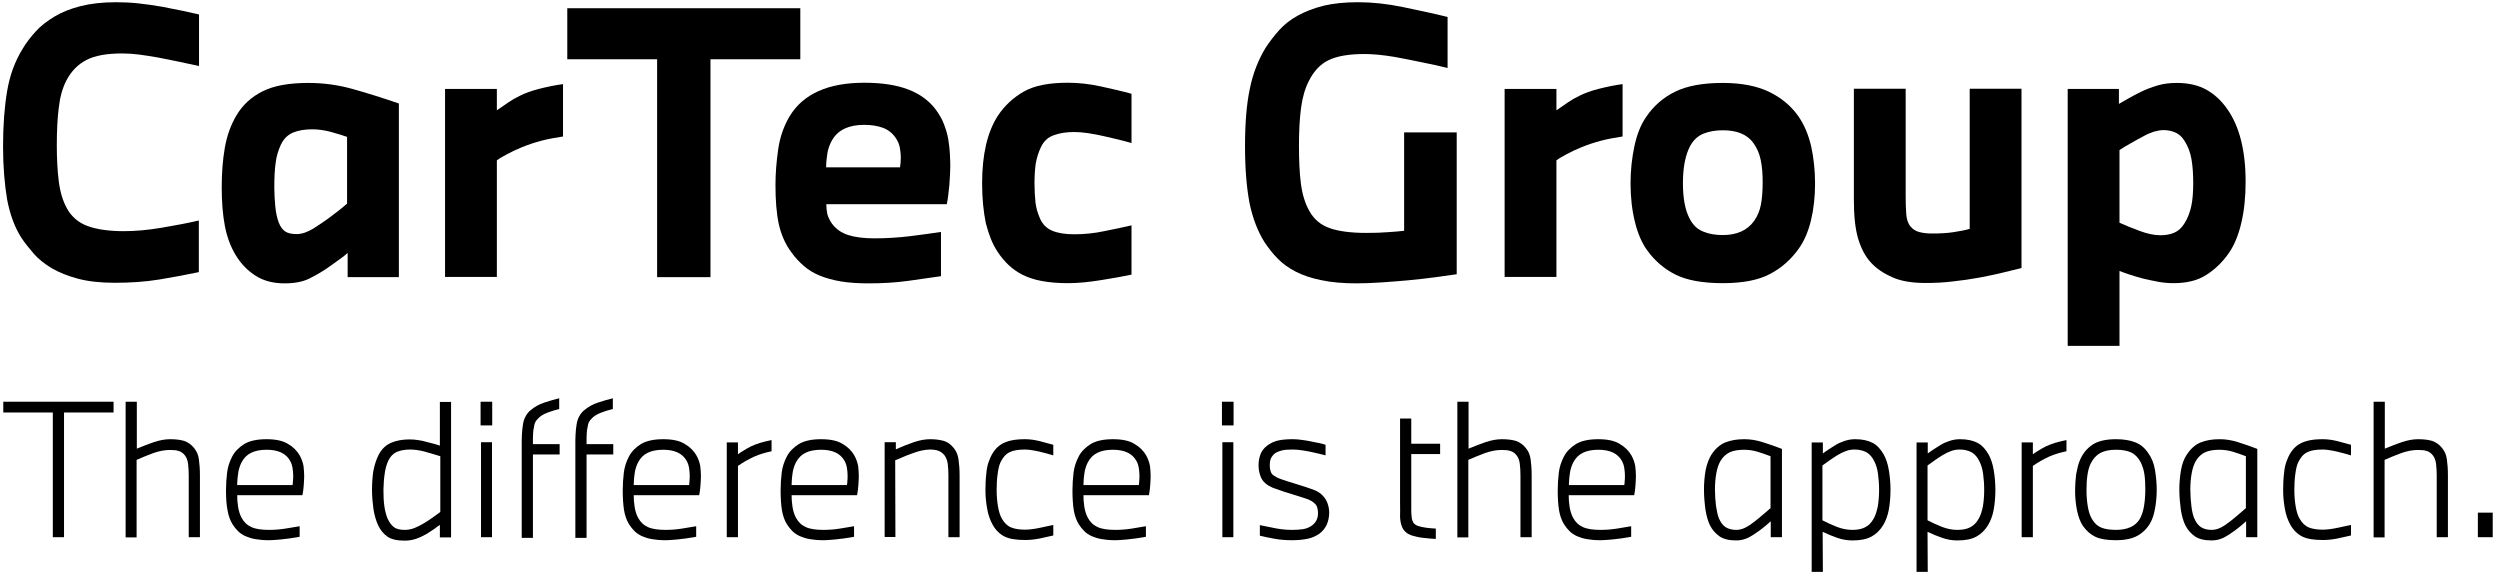 <svg width="2851" height="657" viewBox="0 0 2851 657" xmlns="http://www.w3.org/2000/svg"><g><path d="M3.49,167.153c-0,-23.897 1.549,-44.917 4.646,-63.282c3.098,-18.366 9.072,-34.297 17.701,-48.236c3.983,-6.86 9.072,-13.276 14.826,-19.693c5.752,-6.417 13.054,-11.949 21.462,-17.038c8.408,-5.089 18.587,-9.072 29.871,-11.948c11.506,-2.877 25.003,-4.425 40.271,-4.425c8.629,-0 17.259,0.442 25.667,1.327c8.408,0.885 17.258,2.213 26.552,3.762c9.735,1.991 17.48,3.54 23.454,4.646c5.974,1.328 12.391,2.656 19.029,4.204l-0,58.857c-14.383,-3.319 -29.871,-6.417 -46.687,-9.735c-7.524,-1.328 -14.604,-2.434 -21.242,-3.319c-6.638,-0.886 -13.276,-1.328 -19.693,-1.328c-17.48,-0 -31.198,2.434 -40.934,7.523c-9.736,5.089 -17.259,12.834 -22.791,23.454c-4.425,8.63 -7.301,19.029 -8.629,31.199c-1.549,12.169 -2.212,26.33 -2.212,42.483c-0,14.825 0.663,28.543 2.212,40.934c1.549,12.391 4.647,22.791 9.515,31.42c5.31,9.515 13.276,16.153 23.675,19.914c10.4,3.762 24.118,5.753 41.156,5.753c13.276,0 27.658,-1.327 43.368,-3.983c15.71,-2.655 29.65,-5.31 42.041,-8.186l-0,58.856c-13.719,2.877 -28.765,5.753 -44.918,8.409c-16.152,2.655 -33.19,3.761 -51.112,3.761c-16.153,0 -30.092,-1.549 -41.819,-4.646c-11.506,-3.098 -21.463,-7.081 -29.872,-11.949c-8.186,-4.868 -15.046,-10.4 -20.356,-16.374c-5.31,-6.195 -10.178,-12.169 -14.161,-18.144c-7.523,-11.727 -13.055,-26.33 -16.374,-43.81c-2.876,-17.038 -4.646,-37.394 -4.646,-60.406Z" style="fill-rule:nonzero;"/><path d="M269.673,131.529c7.081,-11.948 17.038,-21.02 29.872,-27.437c12.833,-6.417 30.092,-9.515 51.997,-9.515c17.038,0 33.854,2.213 50.449,6.86c16.595,4.646 34.296,10.178 52.882,16.595l0,198.033l-58.414,0l0,-27.658c-2.434,2.213 -5.31,4.647 -8.85,7.08c-3.541,2.656 -7.523,5.311 -11.728,8.409c-7.744,5.531 -15.488,9.957 -23.011,13.718c-7.523,3.762 -17.038,5.532 -28.322,5.532c-13.055,-0 -23.897,-2.877 -32.969,-8.63c-9.072,-5.752 -16.595,-13.497 -22.569,-23.233c-5.975,-9.735 -10.178,-21.02 -12.612,-33.853c-2.434,-12.834 -3.541,-27.437 -3.541,-43.811c0,-16.374 1.107,-31.199 3.541,-45.139c2.434,-13.939 6.859,-26.109 13.275,-36.951Zm48.237,122.361c1.991,4.867 4.425,8.186 7.523,10.178c3.097,1.991 7.302,2.876 12.833,2.876c5.974,0 12.391,-2.213 19.25,-6.417c6.86,-4.425 12.834,-8.408 17.923,-12.169c7.744,-5.753 14.603,-11.063 20.356,-16.153l0,-76.115c-4.646,-1.549 -10.62,-3.541 -17.922,-5.532c-7.302,-1.991 -14.604,-3.098 -21.905,-3.098c-8.63,0 -15.932,1.328 -21.906,3.762c-5.974,2.655 -10.621,7.08 -13.718,13.718c-2.877,6.196 -5.09,13.055 -5.975,20.578c-1.106,7.523 -1.549,16.816 -1.549,28.322c0,7.081 0.443,14.161 1.107,21.463c0.664,7.081 1.991,13.276 3.983,18.587Z" style="fill-rule:nonzero;"/><path d="M507.535,101.437l59.078,-0l0,24.339c4.425,-2.876 8.629,-5.974 12.833,-8.85c4.205,-2.877 8.851,-5.532 13.94,-7.966c5.311,-2.655 12.391,-5.311 21.021,-7.523c8.629,-2.213 17.922,-4.204 27.658,-5.532l-0,59.742c-8.851,1.328 -17.259,2.876 -24.782,4.868c-7.523,1.991 -14.825,4.425 -21.905,7.302c-6.417,2.655 -12.17,5.31 -17.038,7.965c-4.868,2.656 -8.851,4.868 -11.727,7.081l0,132.981l-59.078,0l-0,-214.407Z" style="fill-rule:nonzero;"/><path d="M646.932,9.39l265.741,-0l0,58.193l-102.446,0l0,248.484l-60.848,-0l-0,-248.484l-102.447,0l0,-58.193l0,-0Z" style="fill-rule:nonzero;"/><path d="M884.352,210.742c-0,-13.054 1.106,-26.552 3.098,-40.491c1.991,-13.94 6.416,-26.552 13.276,-38.058c15.488,-25.224 43.81,-37.837 84.966,-37.837c20.356,0 36.951,2.655 50.228,7.744c13.275,5.09 23.675,12.834 31.198,22.791c3.983,5.532 7.302,11.063 9.515,17.037c2.212,5.975 3.982,11.728 4.867,17.481c0.885,5.753 1.549,11.063 1.771,16.152c0.221,5.089 0.442,9.515 0.442,13.497c0,5.975 -0.442,13.498 -1.106,22.57c-0.885,9.072 -1.77,16.152 -2.877,21.241l-137.406,0c-0,3.762 0.442,7.523 1.106,11.063c0.885,3.541 2.655,7.081 5.311,11.064c4.646,6.195 10.842,10.621 18.586,13.055c7.744,2.434 17.701,3.761 29.65,3.761c13.939,-0 27.658,-0.885 40.491,-2.434c13.055,-1.549 24.782,-3.319 35.624,-4.868l0,50.449c-10.178,1.549 -22.569,3.319 -37.172,5.31c-14.383,1.992 -29.429,2.877 -45.139,2.877c-12.169,-0 -22.79,-0.664 -31.862,-2.213c-9.072,-1.549 -17.038,-3.761 -24.118,-6.638c-7.081,-2.876 -13.055,-6.638 -18.144,-11.063c-5.089,-4.425 -9.957,-9.515 -14.161,-15.489c-7.081,-9.514 -11.727,-20.356 -14.383,-32.305c-2.655,-12.169 -3.761,-27.215 -3.761,-44.696Zm57.75,-19.914l84.303,0c0.443,-3.318 0.885,-6.859 0.885,-11.063c0,-3.54 -0.442,-7.302 -1.106,-11.285c-0.664,-3.982 -2.434,-7.965 -5.089,-11.726c-3.541,-5.09 -8.408,-8.851 -14.383,-11.064c-5.974,-2.213 -13.276,-3.319 -21.241,-3.319c-17.259,-0 -29.207,5.532 -36.067,16.595c-2.655,4.425 -4.646,9.293 -5.753,15.046c-0.885,5.753 -1.549,11.285 -1.549,16.816Z" style="fill-rule:nonzero;"/><path d="M1120,208.972c0,-32.747 5.975,-58.635 18.144,-77.222c7.523,-11.284 17.259,-20.356 29.208,-27.216c11.948,-6.859 28.543,-10.178 50.227,-10.178c12.17,0 24.782,1.328 37.837,4.204c13.054,2.877 24.782,5.532 34.96,8.409l-0,56.201c-4.426,-1.327 -9.294,-2.655 -14.825,-3.983c-5.532,-1.327 -11.285,-2.655 -17.038,-3.982c-5.753,-1.328 -11.505,-2.434 -17.48,-3.32c-5.753,-0.885 -11.063,-1.327 -15.931,-1.327c-8.629,-0 -16.374,1.106 -23.012,3.54c-6.859,2.213 -11.727,6.859 -15.046,13.719c-2.876,6.195 -4.867,12.612 -5.974,19.25c-0.885,6.638 -1.327,13.94 -1.327,22.127c-0,7.965 0.442,15.046 1.106,21.462c0.664,6.417 2.655,12.834 5.31,18.808c2.877,6.417 7.523,11.063 13.94,13.718c6.417,2.656 14.604,3.983 25.003,3.983c11.285,0 22.791,-1.106 34.075,-3.54c11.285,-2.212 21.684,-4.425 31.199,-6.638l-0,56.202c-9.294,1.991 -20.578,3.983 -34.296,6.195c-13.719,2.213 -26.331,3.541 -38.28,3.541c-11.284,-0 -21.241,-0.886 -29.649,-2.434c-8.408,-1.549 -15.71,-3.983 -21.906,-7.081c-6.195,-3.098 -11.506,-6.859 -16.152,-11.284c-4.647,-4.426 -8.851,-9.515 -12.612,-15.268c-5.753,-8.629 -9.957,-19.471 -13.276,-32.526c-2.656,-13.055 -4.205,-28.101 -4.205,-45.36Z" style="fill-rule:nonzero;"/><path d="M1419.82,167.153c-0,-26.552 1.77,-48.679 5.532,-66.159c3.54,-17.48 9.735,-32.968 17.922,-46.466c4.647,-7.08 9.736,-13.718 15.489,-20.135c5.753,-6.417 12.833,-11.948 21.241,-16.595c8.409,-4.647 18.144,-8.408 29.429,-11.285c11.285,-2.655 24.339,-3.982 39.164,-3.982c16.152,-0 33.19,1.77 51.334,5.531c17.923,3.762 34.96,7.302 50.891,11.285l0,58.193c-8.85,-2.213 -18.586,-4.425 -28.986,-6.417c-10.399,-2.213 -20.799,-4.204 -31.42,-6.195c-13.054,-2.213 -24.339,-3.319 -34.517,-3.319c-17.923,-0 -31.42,2.434 -40.934,7.08c-9.515,4.647 -16.817,12.613 -22.348,23.676c-4.426,8.629 -7.302,18.807 -8.851,30.313c-1.549,11.506 -2.434,25.889 -2.434,43.147c0,17.038 0.664,31.642 2.213,43.59c1.549,11.948 4.646,22.348 9.514,30.977c5.311,9.736 13.276,16.374 23.676,19.914c10.399,3.54 24.118,5.311 41.155,5.311c9.515,-0 17.923,-0.222 25.667,-0.886c7.744,-0.442 13.497,-1.106 17.702,-1.549l-0,-112.182l59.963,0l-0,161.746c-7.302,1.107 -15.71,2.213 -25.225,3.541c-9.514,1.327 -19.25,2.212 -29.428,3.318c-10.178,0.886 -20.357,1.771 -30.535,2.434c-10.178,0.664 -19.914,1.107 -28.764,1.107c-15.489,-0 -28.765,-1.107 -40.05,-3.541c-11.284,-2.212 -21.241,-5.531 -29.428,-9.735c-8.187,-4.204 -15.268,-9.293 -20.799,-15.046c-5.753,-5.753 -10.621,-12.17 -15.046,-18.808c-7.745,-12.391 -13.498,-27.437 -17.038,-44.696c-3.319,-17.701 -5.089,-38.943 -5.089,-64.167Z" style="fill-rule:nonzero;"/><path d="M1715.87,101.437l59.078,-0l-0,24.339c4.425,-2.876 8.629,-5.974 12.833,-8.85c4.204,-2.877 8.851,-5.532 13.94,-7.966c5.311,-2.655 12.391,-5.311 21.02,-7.523c8.63,-2.213 17.923,-4.204 27.659,-5.532l-0,59.742c-8.851,1.328 -17.259,2.876 -24.782,4.868c-7.523,1.991 -14.825,4.425 -21.906,7.302c-6.416,2.655 -12.169,5.31 -17.037,7.965c-4.868,2.656 -8.851,4.868 -11.727,7.081l-0,132.981l-59.078,0l-0,-214.407Z" style="fill-rule:nonzero;"/><path d="M1877.17,133.52c8.63,-12.833 19.693,-22.348 33.19,-28.986c13.498,-6.637 31.641,-9.957 54.211,-9.957c21.02,0 38.5,3.32 52.44,9.957c13.94,6.638 25.003,15.71 33.411,27.438c7.081,9.956 11.948,21.684 15.046,34.96c2.877,13.276 4.425,27.437 4.425,42.262c0,15.267 -1.548,29.207 -4.646,42.04c-3.098,12.834 -7.744,23.676 -13.94,32.305c-8.629,12.17 -19.471,21.905 -32.526,28.765c-13.055,7.08 -31.199,10.621 -53.989,10.621c-23.233,-0 -41.156,-3.32 -53.989,-9.736c-12.834,-6.417 -23.676,-15.71 -32.305,-27.658c-5.974,-8.187 -10.621,-18.808 -13.94,-32.084c-3.319,-13.276 -5.089,-28.101 -5.089,-44.253c0,-14.825 1.549,-28.986 4.425,-42.484c2.877,-13.497 7.302,-24.56 13.276,-33.19Zm42.041,75.452c0,17.702 2.655,31.42 8.187,41.377c3.761,6.859 8.851,11.506 15.489,13.94c6.416,2.655 13.718,3.762 21.905,3.762c15.931,-0 27.88,-5.311 35.624,-16.153c3.761,-5.311 6.417,-11.506 7.744,-18.586c1.328,-6.86 1.991,-15.489 1.991,-25.889c0,-9.293 -0.663,-17.48 -2.212,-25.003c-1.549,-7.523 -4.426,-13.94 -8.629,-19.692c-7.081,-9.515 -18.587,-14.161 -34.518,-14.161c-8.408,-0 -15.71,1.327 -21.905,3.761c-6.196,2.434 -11.285,6.859 -15.047,13.497c-5.753,10.4 -8.629,24.782 -8.629,43.147Z" style="fill-rule:nonzero;"/><path d="M2114.15,227.337l0,-126.122l59.078,0l0,123.246c0,7.08 0.221,13.719 0.664,19.693c0.443,5.974 1.991,10.842 5.089,14.382c2.434,2.877 5.753,5.089 10.178,6.195c4.426,1.107 9.072,1.549 14.604,1.549c8.851,0 17.037,-0.442 24.118,-1.549c7.081,-1.106 13.276,-2.212 18.365,-3.761l0,-159.755l59.078,0l0,204.451c-5.752,1.327 -12.612,3.098 -20.799,5.089c-8.186,1.991 -17.258,3.983 -26.994,5.753c-9.736,1.77 -19.914,3.319 -30.314,4.425c-10.62,1.328 -21.02,1.77 -31.641,1.77c-15.488,0 -28.101,-2.212 -37.836,-6.638c-9.957,-4.425 -17.702,-9.735 -23.676,-16.152c-6.859,-7.302 -11.727,-16.595 -15.046,-27.88c-3.319,-11.063 -4.868,-25.888 -4.868,-44.696Z" style="fill-rule:nonzero;"/><path d="M2357.99,101.437l58.415,-0l-0,17.037c2.655,-1.548 6.416,-3.761 10.842,-6.195c4.646,-2.655 9.293,-5.089 14.161,-7.523c5.974,-2.877 12.391,-5.311 19.029,-7.302c6.638,-1.991 13.939,-2.877 21.905,-2.877c13.497,0 24.782,2.656 33.854,7.745c9.072,5.089 17.037,12.391 23.675,21.905c13.94,19.693 21.021,47.351 21.021,82.975c-0,17.038 -1.549,32.748 -4.868,46.909c-3.319,14.161 -8.187,26.109 -15.046,35.624c-6.86,9.514 -15.046,17.48 -24.782,23.675c-9.736,6.417 -22.348,9.515 -37.615,9.515c-5.311,-0 -11.064,-0.443 -17.259,-1.549c-5.974,-1.107 -11.949,-2.434 -17.702,-3.762c-5.752,-1.549 -10.842,-3.098 -15.488,-4.646c-4.647,-1.549 -8.408,-2.877 -11.064,-3.983l0,85.409l-59.078,-0l0,-292.957Zm59.3,152.674c5.974,2.655 13.276,5.753 22.348,9.071c8.85,3.32 16.816,5.09 23.897,5.09c5.974,-0 11.284,-0.885 15.931,-2.877c4.646,-1.991 8.629,-5.531 11.948,-11.063c3.54,-5.753 5.974,-12.17 7.523,-19.25c1.549,-7.081 2.213,-16.153 2.213,-26.552c-0,-10.4 -0.664,-19.25 -1.992,-26.995c-1.327,-7.744 -3.982,-14.603 -7.744,-20.578c-2.877,-4.867 -6.638,-8.186 -10.842,-9.957c-4.204,-1.77 -8.63,-2.655 -13.276,-2.655c-3.319,0 -6.859,0.664 -10.842,1.77c-3.983,1.328 -7.966,2.877 -11.727,5.09c-4.647,2.433 -9.515,5.089 -14.825,8.186c-5.311,2.877 -9.515,5.532 -12.834,7.745l0,82.975l0.222,-0Z" style="fill-rule:nonzero;"/></g><g><path d="M3.501,458.125l126.006,0l0,12.281l-56.494,0l0,142.218l-12.772,0l-0,-142.218l-56.494,0l-0,-12.281l-0.246,0Z" style="fill-rule:nonzero;"/><path d="M143.262,612.869l0,-154.745l12.773,0l-0,53.547c7.123,-2.948 14.001,-5.65 19.896,-7.615c6.14,-1.965 12.035,-3.193 18.176,-3.193c6.386,0 11.79,0.737 15.966,1.965c4.175,1.474 7.86,3.93 11.053,7.86c2.947,3.439 4.912,7.615 5.649,12.773c0.737,5.158 1.228,11.299 1.228,18.668l0,70.494l-12.772,0l-0,-70.249c-0,-4.667 -0.246,-9.334 -0.737,-13.264c-0.491,-4.175 -1.719,-7.369 -3.685,-9.825c-1.965,-2.456 -4.175,-4.175 -6.877,-4.912c-2.702,-0.983 -6.141,-1.228 -10.071,-1.228c-6.14,-0 -12.527,1.228 -19.404,3.684c-6.632,2.456 -13.018,5.158 -18.668,7.614l0,88.426l-12.527,-0Z" style="fill-rule:nonzero;"/><path d="M257.724,559.077c0,-6.877 0.491,-13.509 1.228,-19.896c0.737,-6.386 2.702,-12.527 5.895,-18.667c2.948,-5.649 7.615,-10.316 13.51,-14.001c5.895,-3.684 14.492,-5.649 25.545,-5.649c10.562,-0 18.668,1.719 24.563,5.404c5.894,3.438 10.316,7.86 13.263,13.018c2.211,3.93 3.685,8.105 4.422,12.281c0.491,4.176 0.737,8.106 0.737,11.79c-0,2.702 -0.246,5.895 -0.492,9.825c-0.245,3.93 -0.737,7.86 -1.474,11.545l-74.424,-0c-0,3.93 0.245,8.351 0.982,13.018c0.737,4.667 1.965,8.842 3.93,12.527c2.702,5.158 6.386,8.597 11.299,10.807c4.667,2.211 11.544,3.194 20.142,3.194c6.14,-0 12.526,-0.492 18.667,-1.474c6.386,-0.983 11.79,-1.965 16.211,-2.702l0,12.036c-1.965,0.491 -4.421,0.736 -7.369,1.228c-2.947,0.491 -5.894,0.982 -9.088,1.228c-3.193,0.491 -6.386,0.737 -9.579,0.982c-3.193,0.246 -6.141,0.491 -8.842,0.491c-6.141,0 -11.299,-0.491 -15.475,-1.228c-4.421,-0.736 -8.106,-1.965 -11.544,-3.438c-3.194,-1.474 -6.141,-3.439 -8.352,-5.65c-2.21,-2.21 -4.421,-4.912 -6.14,-7.614c-2.948,-4.667 -4.913,-10.316 -5.895,-16.457c-1.229,-6.141 -1.72,-13.755 -1.72,-22.598Zm12.773,-5.895l63.126,0c0.245,-1.473 0.491,-3.193 0.491,-4.912c0.245,-1.72 0.245,-3.685 0.245,-5.65c0,-2.947 -0.245,-5.895 -0.736,-8.842c-0.491,-3.193 -1.474,-5.895 -2.702,-8.106c-4.667,-8.597 -13.755,-12.773 -26.773,-12.773c-7.369,0 -13.264,1.229 -17.685,3.439c-4.668,2.211 -8.352,5.895 -11.054,11.053c-0.982,1.72 -1.719,3.93 -2.456,6.141c-0.737,2.211 -1.228,4.667 -1.474,7.123c-0.246,2.457 -0.737,4.667 -0.737,6.878c-0.245,2.21 -0.245,4.176 -0.245,5.649Z" style="fill-rule:nonzero;"/><path d="M432.12,518.058c3.438,-6.387 8.351,-10.808 14.246,-13.264c5.895,-2.456 12.773,-3.685 20.633,-3.685c3.193,0 6.386,0.246 9.579,0.737c3.193,0.492 6.386,0.983 9.334,1.965c3.193,0.737 5.895,1.474 8.597,2.211c2.702,0.737 5.158,1.474 7.123,2.21l-0,-49.862l12.772,0l0,154.499l-12.772,0l-0,-14.246c-1.474,0.982 -3.685,2.456 -6.141,4.421c-2.702,1.72 -5.404,3.685 -8.597,5.65c-3.93,2.21 -7.86,4.175 -12.035,5.649c-4.176,1.474 -8.597,2.211 -13.264,2.211c-8.843,-0 -15.475,-1.474 -19.896,-4.667c-4.421,-3.193 -7.86,-7.369 -10.316,-12.527c-2.456,-5.158 -4.176,-11.053 -5.404,-18.177c-0.983,-7.123 -1.72,-14.491 -1.72,-22.351c0,-7.615 0.492,-14.738 1.474,-21.616c1.474,-7.368 3.439,-13.509 6.387,-19.158Zm5.158,40.282c-0,6.878 0.245,13.018 0.982,18.422c0.737,5.404 1.965,10.317 3.685,14.492c1.965,4.422 4.421,7.615 7.123,9.825c2.947,2.211 7.123,3.194 12.527,3.194c3.93,-0 7.614,-0.737 11.299,-2.211c3.438,-1.474 6.631,-2.948 9.825,-4.913c3.93,-2.21 7.368,-4.667 10.562,-6.877c3.193,-2.211 6.14,-4.421 8.842,-6.387l0,-63.617c-6.632,-1.965 -12.772,-3.93 -18.422,-5.403c-5.649,-1.474 -11.053,-2.211 -16.457,-2.211c-5.649,-0 -10.562,0.982 -14.737,2.702c-4.176,1.965 -7.369,5.158 -9.58,9.825c-1.965,4.175 -3.438,9.088 -4.175,14.737c-0.983,6.141 -1.229,12.036 -1.474,18.422Z" style="fill-rule:nonzero;"/><path d="M548.055,485.142l0,-27.019l13.264,0l-0,27.019l-13.264,0Zm0.491,127.48l0,-108.321l12.527,-0l0,108.321l-12.527,0Z" style="fill-rule:nonzero;"/><path d="M594.968,613.359l-0,-107.093c-0,-3.193 -0,-6.878 0.246,-10.808c0.245,-3.93 0.491,-7.86 1.228,-11.79c0.491,-3.193 1.474,-6.14 2.947,-8.842c1.474,-2.702 3.439,-5.404 6.141,-7.369c4.421,-3.685 9.334,-6.386 15.229,-8.351c5.649,-1.965 11.299,-3.439 16.948,-4.913l0,12.281c-4.421,0.983 -9.088,2.457 -13.509,4.176c-4.422,1.719 -8.352,3.93 -11.054,7.123c-1.965,1.965 -3.193,4.176 -3.684,6.387c-0.491,2.21 -0.737,4.421 -1.228,6.631c-0.246,3.194 -0.491,5.896 -0.491,8.597l-0,7.124l30.457,-0l0,11.79l-30.457,-0l-0,95.057l-12.773,0Z" style="fill-rule:nonzero;"/><path d="M656.131,613.359l0,-107.093c0,-3.193 0,-6.878 0.246,-10.808c0.245,-3.93 0.491,-7.86 1.228,-11.79c0.491,-3.193 1.474,-6.14 2.947,-8.842c1.474,-2.702 3.439,-5.404 6.141,-7.369c4.421,-3.685 9.334,-6.386 15.229,-8.351c5.649,-1.965 11.299,-3.439 16.948,-4.913l0,12.281c-4.421,0.983 -9.088,2.457 -13.509,4.176c-4.422,1.719 -8.352,3.93 -11.053,7.123c-1.966,1.965 -3.194,4.176 -3.685,6.387c-0.491,2.21 -0.737,4.421 -1.228,6.631c-0.246,3.194 -0.491,5.896 -0.491,8.597l-0,7.124l30.457,-0l0,11.79l-30.457,-0l-0,95.057l-12.773,0Z" style="fill-rule:nonzero;"/><path d="M710.168,559.077c-0,-6.877 0.491,-13.509 1.228,-19.896c0.737,-6.386 2.702,-12.527 5.895,-18.667c2.948,-5.649 7.614,-10.316 13.509,-14.001c5.896,-3.684 14.492,-5.649 25.546,-5.649c10.561,-0 18.667,1.719 24.562,5.404c5.895,3.438 10.317,7.86 13.264,13.018c2.211,3.93 3.684,8.105 4.421,12.281c0.492,4.176 0.737,8.106 0.737,11.79c0,2.702 -0.245,5.895 -0.491,9.825c-0.246,3.93 -0.737,7.86 -1.474,11.545l-74.67,-0c-0,3.93 0.245,8.351 0.982,13.018c0.737,4.667 1.965,8.842 3.93,12.527c2.702,5.158 6.387,8.597 11.299,10.807c4.667,2.211 11.545,3.194 20.141,3.194c6.141,-0 12.527,-0.492 18.668,-1.474c6.386,-0.983 11.79,-1.965 16.211,-2.702l0,12.036c-1.964,0.491 -4.421,0.736 -7.368,1.228c-2.948,0.491 -5.895,0.982 -9.089,1.228c-3.193,0.491 -6.386,0.737 -9.579,0.982c-3.193,0.246 -6.141,0.491 -8.843,0.491c-6.14,0 -11.298,-0.491 -15.474,-1.228c-4.421,-0.736 -8.106,-1.965 -11.544,-3.438c-3.193,-1.474 -6.141,-3.439 -8.352,-5.65c-2.21,-2.21 -4.421,-4.912 -6.14,-7.614c-2.948,-4.667 -4.913,-10.316 -5.896,-16.457c-0.982,-6.141 -1.473,-13.755 -1.473,-22.598Zm12.527,-5.895l63.126,0c0.245,-1.473 0.491,-3.193 0.491,-4.912c0.246,-1.72 0.246,-3.685 0.246,-5.65c-0,-2.947 -0.246,-5.895 -0.737,-8.842c-0.492,-3.193 -1.474,-5.895 -2.702,-8.106c-4.667,-8.597 -13.755,-12.773 -26.773,-12.773c-7.369,0 -13.264,1.229 -17.686,3.439c-4.666,2.211 -8.351,5.895 -11.053,11.053c-0.982,1.72 -1.719,3.93 -2.456,6.141c-0.737,2.211 -1.228,4.667 -1.474,7.123c-0.245,2.457 -0.737,4.667 -0.737,6.878c0,2.21 -0.245,4.176 -0.245,5.649Z" style="fill-rule:nonzero;"/><path d="M828.805,504.548l12.772,-0l0,13.509c2.457,-1.719 4.913,-3.439 7.123,-4.667c2.211,-1.474 4.668,-2.702 7.369,-4.176c3.193,-1.473 6.632,-2.947 10.808,-4.175c4.176,-1.228 8.351,-2.211 13.018,-3.193l0,12.772c-7.123,1.474 -13.755,3.439 -19.896,6.141c-3.193,1.474 -6.386,3.193 -9.579,4.912c-3.193,1.965 -6.141,3.685 -8.843,5.65l0,81.302l-12.772,0l-0,-108.075Z" style="fill-rule:nonzero;"/><path d="M890.213,559.077c0,-6.877 0.491,-13.509 1.228,-19.896c0.737,-6.386 2.702,-12.527 5.895,-18.667c2.948,-5.649 7.615,-10.316 13.51,-14.001c5.895,-3.684 14.492,-5.649 25.545,-5.649c10.562,-0 18.667,1.719 24.562,5.404c5.895,3.438 10.317,7.86 13.264,13.018c2.211,3.93 3.685,8.105 4.422,12.281c0.491,4.176 0.736,8.106 0.736,11.79c0,2.702 -0.245,5.895 -0.491,9.825c-0.245,3.93 -0.737,7.86 -1.474,11.545l-74.67,-0c-0,3.93 0.245,8.351 0.982,13.018c0.737,4.667 1.965,8.842 3.931,12.527c2.701,5.158 6.386,8.597 11.298,10.807c4.667,2.211 11.545,3.194 20.142,3.194c6.14,-0 12.527,-0.492 18.667,-1.474c6.386,-0.983 11.79,-1.965 16.211,-2.702l0,12.036c-1.964,0.491 -4.421,0.736 -7.368,1.228c-2.948,0.491 -5.895,0.982 -9.088,1.228c-3.194,0.491 -6.387,0.737 -9.58,0.982c-3.193,0.246 -6.14,0.491 -8.842,0.491c-6.141,0 -11.299,-0.491 -15.475,-1.228c-4.421,-0.736 -8.105,-1.965 -11.544,-3.438c-3.193,-1.474 -6.141,-3.439 -8.352,-5.65c-2.21,-2.21 -4.421,-4.912 -6.14,-7.614c-2.948,-4.667 -4.913,-10.316 -5.895,-16.457c-0.983,-6.141 -1.474,-13.755 -1.474,-22.598Zm12.527,-5.895l63.126,0c0.245,-1.473 0.491,-3.193 0.491,-4.912c0.246,-1.72 0.246,-3.685 0.246,-5.65c-0,-2.947 -0.246,-5.895 -0.737,-8.842c-0.491,-3.193 -1.474,-5.895 -2.702,-8.106c-4.667,-8.597 -13.755,-12.773 -26.773,-12.773c-7.369,0 -13.264,1.229 -17.685,3.439c-4.667,2.211 -8.352,5.895 -11.053,11.053c-0.983,1.72 -1.72,3.93 -2.457,6.141c-0.737,2.211 -1.228,4.667 -1.474,7.123c-0.245,2.457 -0.737,4.667 -0.737,6.878c0,2.21 -0.245,4.176 -0.245,5.649Z" style="fill-rule:nonzero;"/><path d="M1008.85,612.624l-0,-108.321l12.773,-0l-0,8.105c7.123,-3.193 14,-5.895 20.387,-8.105c6.386,-2.211 12.772,-3.439 18.913,-3.439c5.895,-0 11.053,0.737 15.474,1.965c4.176,1.228 7.86,3.93 11.053,7.86c2.948,3.439 4.913,7.86 5.65,13.264c0.737,5.158 1.228,11.298 1.228,18.176l-0,70.495l-12.773,-0l0,-70.495c0,-4.667 -0.245,-9.088 -0.737,-13.018c-0.491,-3.93 -1.719,-7.123 -3.684,-9.825c-1.965,-2.457 -4.176,-4.176 -6.877,-5.158c-2.702,-0.983 -5.896,-1.474 -9.825,-1.474c-2.948,-0 -6.141,0.491 -9.826,1.228c-3.438,0.737 -6.877,1.965 -10.316,3.193c-3.439,1.228 -6.877,2.456 -10.071,3.93c-3.193,1.474 -6.386,2.702 -9.333,3.93l0.245,87.443l-12.281,0l-0,0.246Z" style="fill-rule:nonzero;"/><path d="M1123.8,559.322c0,-6.632 0.246,-13.018 0.983,-19.159c0.491,-6.386 1.719,-11.544 3.684,-15.965c1.474,-3.93 3.193,-7.124 5.404,-10.071c2.21,-2.947 4.667,-5.404 7.86,-7.369c3.193,-1.965 6.877,-3.438 11.298,-4.421c4.422,-0.983 9.826,-1.474 15.966,-1.474c5.158,0 10.808,0.737 16.703,2.211c5.895,1.474 11.053,2.947 15.474,4.176l0,12.035c-1.965,-0.491 -4.175,-1.228 -6.877,-1.965c-2.702,-0.737 -5.65,-1.473 -8.597,-2.21c-2.948,-0.737 -5.895,-1.229 -8.843,-1.72c-2.947,-0.491 -5.404,-0.737 -7.86,-0.737c-7.86,0 -13.755,0.983 -17.93,3.194c-4.176,1.964 -7.615,6.14 -10.317,11.789c-1.474,3.439 -2.456,8.106 -3.193,14.001c-0.737,5.65 -0.982,11.545 -0.982,17.194c-0,6.386 0.491,12.527 1.473,18.422c0.983,5.895 2.457,10.808 4.667,14.492c2.702,4.667 6.141,8.106 10.562,9.825c4.176,1.719 9.58,2.456 15.72,2.456c4.667,0 10.316,-0.737 16.212,-1.965c6.14,-1.228 11.299,-2.456 15.965,-3.439l0,12.036c-4.421,0.983 -9.579,2.211 -15.474,3.439c-6.141,1.228 -11.545,1.719 -16.703,1.719c-10.07,0 -17.93,-1.228 -23.334,-3.93c-5.404,-2.702 -10.071,-7.123 -13.51,-13.264c-2.947,-5.158 -5.158,-11.298 -6.386,-18.422c-1.228,-6.877 -1.965,-13.755 -1.965,-20.878Z" style="fill-rule:nonzero;"/><path d="M1223.04,559.077c-0,-6.877 0.491,-13.509 1.228,-19.896c0.737,-6.386 2.702,-12.527 5.895,-18.667c2.947,-5.649 7.614,-10.316 13.509,-14.001c5.896,-3.684 14.492,-5.649 25.545,-5.649c10.562,-0 18.668,1.719 24.563,5.404c5.895,3.438 10.317,7.86 13.264,13.018c2.211,3.93 3.684,8.105 4.421,12.281c0.492,4.176 0.737,8.106 0.737,11.79c0,2.702 -0.245,5.895 -0.491,9.825c-0.246,3.93 -0.737,7.86 -1.474,11.545l-74.67,-0c-0,3.93 0.245,8.351 0.982,13.018c0.737,4.667 1.965,8.842 3.93,12.527c2.702,5.158 6.387,8.597 11.299,10.807c4.667,2.211 11.545,3.194 20.141,3.194c6.141,-0 12.527,-0.492 18.668,-1.474c6.386,-0.983 11.79,-1.965 16.211,-2.702l0,12.036c-1.964,0.491 -4.421,0.736 -7.368,1.228c-2.948,0.491 -5.895,0.982 -9.089,1.228c-3.193,0.491 -6.386,0.737 -9.579,0.982c-3.193,0.246 -6.141,0.491 -8.843,0.491c-6.14,0 -11.298,-0.491 -15.474,-1.228c-4.421,-0.736 -8.106,-1.965 -11.544,-3.438c-3.193,-1.474 -6.141,-3.439 -8.352,-5.65c-2.21,-2.21 -4.421,-4.912 -6.14,-7.614c-2.948,-4.667 -4.913,-10.316 -5.896,-16.457c-0.982,-6.141 -1.473,-13.755 -1.473,-22.598Zm12.527,-5.895l63.126,0c0.245,-1.473 0.491,-3.193 0.491,-4.912c0.246,-1.72 0.246,-3.685 0.246,-5.65c-0,-2.947 -0.246,-5.895 -0.737,-8.842c-0.492,-3.193 -1.474,-5.895 -2.702,-8.106c-4.667,-8.597 -13.755,-12.773 -26.774,-12.773c-7.368,0 -13.263,1.229 -17.685,3.439c-4.666,2.211 -8.351,5.895 -11.053,11.053c-0.982,1.72 -1.719,3.93 -2.456,6.141c-0.737,2.211 -1.228,4.667 -1.474,7.123c-0.245,2.457 -0.737,4.667 -0.737,6.878c0,2.21 -0.245,4.176 -0.245,5.649Z" style="fill-rule:nonzero;"/><path d="M1393.5,485.142l-0,-27.019l13.264,0l-0,27.019l-13.264,0Zm0.491,127.48l0,-108.321l12.527,-0l-0,108.321l-12.527,0Z" style="fill-rule:nonzero;"/><path d="M1435.26,530.584c-0,-4.421 0.737,-8.597 2.211,-12.527c1.473,-3.93 4.175,-7.368 7.86,-10.07c3.684,-2.702 7.86,-4.667 12.281,-5.65c4.421,-0.982 10.07,-1.474 16.703,-1.474c2.947,0 6.386,0.246 9.825,0.737c3.438,0.492 7.123,0.983 10.561,1.72c3.439,0.737 6.632,1.474 9.825,1.965c2.948,0.737 5.404,1.228 7.124,1.965l-0,12.035c-1.965,-0.491 -4.667,-1.228 -7.86,-1.965c-3.193,-0.736 -6.387,-1.473 -9.826,-2.21c-3.438,-0.737 -6.877,-1.228 -10.316,-1.72c-3.438,-0.491 -6.386,-0.736 -9.333,-0.736c-5.159,-0 -9.334,0.245 -12.282,0.982c-2.947,0.737 -5.649,1.72 -7.86,3.193c-2.211,1.72 -3.93,3.93 -4.913,6.141c-0.982,2.211 -1.227,4.912 -1.227,7.614c-0,2.457 0.245,4.667 0.982,6.878c0.737,2.21 1.719,3.684 3.684,4.912c1.474,0.983 3.439,2.211 5.895,3.193c2.457,0.983 5.65,1.965 9.334,3.194l20.387,6.386c5.158,1.719 9.334,3.193 12.282,4.421c2.947,1.474 5.649,3.193 7.86,5.65c2.21,2.21 4.175,5.158 5.403,8.596c1.228,3.439 1.965,7.124 1.965,10.808c0,4.667 -0.982,9.334 -2.702,13.509c-1.964,4.176 -4.666,7.615 -8.597,10.562c-3.929,2.702 -8.351,4.667 -13.018,5.65c-4.667,0.982 -10.807,1.719 -17.93,1.719c-7.123,0 -13.756,-0.491 -20.387,-1.719c-6.387,-1.228 -11.791,-2.211 -16.457,-3.439l-0,-12.036c5.649,1.228 11.79,2.457 18.422,3.685c6.632,1.228 12.526,1.719 18.176,1.719c4.421,0 8.351,-0.245 12.036,-0.737c3.684,-0.491 6.877,-1.719 9.579,-3.439c5.404,-3.438 8.106,-8.351 8.106,-14.737c-0,-2.211 -0.246,-4.176 -0.737,-6.141c-0.491,-1.965 -1.474,-3.684 -3.193,-5.158c-1.72,-1.719 -4.176,-3.193 -6.878,-4.421c-2.947,-0.983 -6.141,-2.211 -9.579,-3.193l-18.913,-5.895c-5.159,-1.72 -9.334,-3.193 -12.527,-4.422c-3.193,-1.473 -5.895,-2.947 -8.106,-4.912c-2.702,-2.211 -4.667,-5.158 -5.895,-8.843c-1.228,-3.438 -1.965,-7.369 -1.965,-11.79Z" style="fill-rule:nonzero;"/><path d="M1596.63,571.604l0,-94.32l12.773,-0l0,28.738l32.914,0l-0,11.79l-32.914,-0l0,64.6c0,2.702 0.246,5.158 0.491,7.614c0.246,2.456 0.983,4.421 1.965,6.141c0.983,1.473 2.948,2.702 5.404,3.684c2.456,0.737 5.404,1.474 9.088,1.965c3.439,0.491 7.123,0.737 11.054,0.983l-0,11.79c-4.913,-0.246 -9.826,-0.737 -14.493,-1.228c-4.666,-0.492 -8.596,-1.474 -12.035,-2.457c-6.387,-1.965 -10.562,-5.649 -12.282,-10.807c-1.228,-3.193 -1.719,-6.632 -1.965,-10.562c0.246,-4.421 0,-10.071 0,-17.931Z" style="fill-rule:nonzero;"/><path d="M1661.97,612.869l-0,-154.745l12.772,0l0,53.547c7.124,-2.948 14.001,-5.65 19.896,-7.615c6.141,-1.965 12.036,-3.193 18.176,-3.193c6.387,0 11.79,0.737 15.966,1.965c4.176,1.474 7.86,3.93 11.053,7.86c2.948,3.439 4.913,7.615 5.65,12.773c0.736,5.158 1.228,11.299 1.228,18.668l-0,70.494l-12.773,0l0,-70.249c0,-4.667 -0.245,-9.334 -0.737,-13.264c-0.491,-4.175 -1.719,-7.369 -3.684,-9.825c-1.965,-2.456 -4.176,-4.175 -6.878,-4.912c-2.702,-0.983 -6.14,-1.228 -10.07,-1.228c-6.141,-0 -12.527,1.228 -19.405,3.684c-6.632,2.456 -13.018,5.158 -18.667,7.614l-0,88.426l-12.527,-0Z" style="fill-rule:nonzero;"/><path d="M1776.43,559.077c-0,-6.877 0.491,-13.509 1.228,-19.896c0.737,-6.386 2.702,-12.527 5.895,-18.667c2.948,-5.649 7.614,-10.316 13.51,-14.001c5.894,-3.684 14.491,-5.649 25.545,-5.649c10.562,-0 18.667,1.719 24.562,5.404c5.895,3.438 10.317,7.86 13.264,13.018c2.211,3.93 3.684,8.105 4.421,12.281c0.492,4.176 0.737,8.106 0.737,11.79c0,2.702 -0.245,5.895 -0.491,9.825c-0.246,3.93 -0.737,7.86 -1.474,11.545l-74.67,-0c-0,3.93 0.246,8.351 0.982,13.018c0.737,4.667 1.965,8.842 3.93,12.527c2.702,5.158 6.386,8.597 11.299,10.807c4.667,2.211 11.545,3.194 20.142,3.194c6.14,-0 12.526,-0.492 18.667,-1.474c6.386,-0.983 11.79,-1.965 16.211,-2.702l0,12.036c-1.965,0.491 -4.421,0.736 -7.368,1.228c-2.948,0.491 -5.895,0.982 -9.088,1.228c-3.194,0.491 -6.387,0.737 -9.58,0.982c-3.193,0.246 -6.141,0.491 -8.842,0.491c-6.141,0 -11.299,-0.491 -15.475,-1.228c-4.421,-0.736 -8.106,-1.965 -11.544,-3.438c-3.194,-1.474 -6.141,-3.439 -8.352,-5.65c-2.21,-2.21 -4.421,-4.912 -6.14,-7.614c-2.948,-4.667 -4.913,-10.316 -5.895,-16.457c-0.983,-6.141 -1.474,-13.755 -1.474,-22.598Zm12.773,-5.895l63.125,0c0.246,-1.473 0.492,-3.193 0.492,-4.912c0.245,-1.72 0.245,-3.685 0.245,-5.65c0,-2.947 -0.245,-5.895 -0.737,-8.842c-0.491,-3.193 -1.473,-5.895 -2.702,-8.106c-4.667,-8.597 -13.755,-12.773 -26.773,-12.773c-7.369,0 -13.264,1.229 -17.685,3.439c-4.667,2.211 -8.351,5.895 -11.053,11.053c-0.983,1.72 -1.72,3.93 -2.456,6.141c-0.737,2.211 -1.228,4.667 -1.474,7.123c-0.246,2.457 -0.737,4.667 -0.737,6.878c-0.245,2.21 -0.245,4.176 -0.245,5.649Z" style="fill-rule:nonzero;"/><path d="M1951.81,518.303c4.422,-6.632 9.58,-11.299 15.72,-13.755c6.141,-2.457 13.264,-3.685 21.615,-3.685c6.632,0 13.264,0.983 20.387,3.193c6.878,2.211 14.493,4.667 22.598,7.86l0,100.707l-12.772,0l-0,-18.176c-1.966,1.719 -3.931,3.439 -5.895,5.158c-1.965,1.719 -4.422,3.439 -6.878,5.404c-4.667,3.438 -9.334,6.386 -13.264,8.351c-4.176,1.965 -8.597,2.947 -13.264,2.947c-8.105,0 -14.492,-1.473 -19.158,-4.666c-4.422,-3.194 -8.106,-7.123 -10.808,-12.527c-2.211,-4.421 -3.93,-10.317 -5.158,-17.685c-0.983,-7.369 -1.72,-15.229 -1.72,-23.335c0,-7.86 0.737,-15.229 1.965,-22.352c1.474,-6.877 3.685,-12.772 6.632,-17.439Zm8.597,73.196c1.965,4.422 4.421,7.615 7.369,9.58c2.947,1.965 7.123,3.193 12.036,3.193c3.438,-0 6.877,-0.737 10.316,-2.456c3.439,-1.72 6.878,-3.93 10.562,-6.878c3.193,-2.456 6.386,-5.158 9.579,-7.86c3.194,-2.702 6.141,-5.158 8.843,-7.614l-0,-59.196c-5.158,-1.965 -10.071,-3.685 -14.983,-5.158c-4.913,-1.474 -10.071,-2.211 -15.229,-2.211c-6.632,-0 -12.281,0.982 -16.457,2.948c-4.176,1.964 -7.615,5.158 -10.562,10.07c-2.211,3.93 -3.684,8.597 -4.667,14.246c-0.982,5.65 -1.474,11.791 -1.474,17.931c0,6.632 0.492,13.018 1.228,19.159c0.983,6.141 1.966,11.053 3.439,14.246Z" style="fill-rule:nonzero;"/><path d="M2066.03,652.17l0,-147.621l12.773,0l-0,12.527c2.21,-1.719 4.667,-3.193 7.123,-4.913c2.456,-1.473 4.913,-3.193 7.369,-4.666c3.193,-1.965 6.632,-3.439 10.316,-4.667c3.684,-1.229 7.615,-1.965 12.036,-1.965c8.105,-0 14.737,1.473 19.896,4.175c5.158,2.702 9.333,7.369 12.772,13.51c2.456,4.421 4.421,10.07 5.65,17.193c1.228,7.124 1.965,14.738 1.965,22.844c-0,8.597 -0.737,15.965 -1.965,22.843c-1.229,6.632 -3.439,12.527 -6.387,17.439c-3.439,5.65 -7.86,10.071 -13.264,13.019c-5.403,2.947 -12.526,4.421 -21.615,4.421c-6.14,-0 -11.79,-0.982 -17.439,-2.948c-5.65,-1.965 -11.053,-4.175 -16.703,-6.877l0.246,45.686l-12.773,0Zm12.527,-58.704c5.158,2.702 10.562,5.158 16.212,7.368c5.649,2.211 11.544,3.439 17.685,3.439c5.895,0 10.807,-0.982 14.492,-2.947c3.93,-1.965 7.123,-5.158 9.579,-9.58c2.211,-3.684 3.685,-8.351 4.912,-14.246c0.983,-5.895 1.474,-12.036 1.474,-18.913c0,-6.632 -0.491,-12.527 -1.228,-18.177c-0.737,-5.649 -2.21,-10.316 -4.175,-14.246c-2.211,-4.667 -5.159,-8.106 -8.843,-10.316c-3.684,-1.965 -8.106,-3.193 -13.51,-3.193c-3.438,-0 -6.877,0.491 -10.07,1.719c-3.193,1.228 -6.386,2.702 -9.579,4.667c-2.948,1.719 -5.65,3.684 -8.597,5.649c-2.948,1.965 -5.65,4.176 -8.597,6.141l-0,62.635l0.245,-0Z" style="fill-rule:nonzero;"/><path d="M2185.64,652.17l0,-147.621l12.773,0l-0,12.527c2.21,-1.719 4.667,-3.193 7.123,-4.913c2.456,-1.473 4.912,-3.193 7.369,-4.666c3.193,-1.965 6.632,-3.439 10.316,-4.667c3.684,-1.229 7.614,-1.965 12.036,-1.965c8.105,-0 14.737,1.473 19.895,4.175c5.158,2.702 9.334,7.369 12.773,13.51c2.456,4.421 4.421,10.07 5.649,17.193c1.229,7.124 1.965,14.738 1.965,22.844c0,8.597 -0.736,15.965 -1.965,22.843c-1.228,6.632 -3.439,12.527 -6.386,17.439c-3.439,5.65 -7.86,10.071 -13.264,13.019c-5.403,2.947 -12.527,4.421 -21.615,4.421c-6.141,-0 -11.79,-0.982 -17.439,-2.948c-5.65,-1.965 -11.053,-4.175 -16.703,-6.877l0.246,45.686l-12.773,0Zm12.773,-58.704c5.158,2.702 10.562,5.158 16.211,7.368c5.649,2.211 11.544,3.439 17.685,3.439c5.895,0 10.808,-0.982 14.492,-2.947c3.93,-1.965 7.123,-5.158 9.58,-9.58c2.21,-3.684 3.684,-8.351 4.912,-14.246c0.982,-5.895 1.474,-12.036 1.474,-18.913c-0,-6.632 -0.492,-12.527 -1.228,-18.177c-0.737,-5.649 -2.211,-10.316 -4.176,-14.246c-2.211,-4.667 -5.158,-8.106 -8.842,-10.316c-3.685,-1.965 -8.106,-3.193 -13.51,-3.193c-3.439,-0 -6.878,0.491 -10.071,1.719c-3.193,1.228 -6.386,2.702 -9.579,4.667c-2.948,1.719 -5.65,3.684 -8.597,5.649c-2.947,1.965 -5.649,4.176 -8.597,6.141l-0,62.635l0.246,-0Z" style="fill-rule:nonzero;"/><path d="M2305.51,504.548l12.773,-0l-0,13.509c2.456,-1.719 4.912,-3.439 7.123,-4.667c2.211,-1.474 4.667,-2.702 7.369,-4.176c3.193,-1.473 6.631,-2.947 10.807,-4.175c4.176,-1.228 8.352,-2.211 13.019,-3.193l-0,12.772c-7.124,1.474 -13.756,3.439 -19.896,6.141c-3.193,1.474 -6.387,3.193 -9.58,4.912c-3.193,1.965 -6.14,3.685 -8.842,5.65l-0,81.302l-12.773,0l0,-108.075Z" style="fill-rule:nonzero;"/><path d="M2372.08,524.443c3.193,-7.369 7.86,-13.018 14.001,-17.193c6.141,-4.176 15.229,-6.387 27.019,-6.387c8.597,0 15.965,1.228 21.615,3.439c5.895,2.211 10.808,6.141 14.737,11.79c4.176,5.649 6.878,12.281 8.106,19.896c1.228,7.614 1.965,14.983 1.965,22.597c0,7.86 -0.737,14.984 -1.965,21.615c-1.228,6.633 -2.947,12.036 -5.404,16.212c-3.438,6.141 -8.351,11.053 -14.491,14.492c-6.141,3.439 -14.493,5.158 -24.809,5.158c-9.825,-0 -17.685,-1.228 -23.334,-3.93c-5.65,-2.702 -10.317,-6.877 -14.247,-12.527c-2.947,-4.421 -5.158,-10.316 -6.632,-17.44c-1.473,-7.368 -2.21,-14.983 -2.21,-22.597c-0,-6.386 0.491,-12.527 1.228,-18.913c1.228,-6.386 2.456,-11.79 4.421,-16.212Zm7.369,34.634c0,6.386 0.491,12.527 1.474,18.422c0.982,5.895 2.456,10.562 4.667,14.246c2.947,5.158 6.632,8.351 11.053,10.071c4.421,1.719 9.825,2.456 16.457,2.456c13.018,-0 22.106,-4.176 27.019,-12.281c2.21,-3.93 3.93,-8.843 4.912,-14.738c0.983,-5.895 1.474,-12.527 1.474,-19.159c0,-6.14 -0.246,-11.79 -0.982,-16.948c-0.737,-5.158 -2.211,-9.825 -4.422,-14.246c-2.947,-5.404 -6.632,-9.089 -11.053,-11.053c-4.421,-1.966 -10.071,-2.948 -16.948,-2.948c-7.369,-0 -13.264,1.228 -17.931,3.684c-4.421,2.457 -8.106,6.387 -10.808,11.79c-1.964,3.93 -3.193,8.597 -3.929,14.001c-0.737,5.404 -0.983,10.808 -0.983,16.703Z" style="fill-rule:nonzero;"/><path d="M2493.91,518.303c4.421,-6.632 9.579,-11.299 15.72,-13.755c6.141,-2.457 13.264,-3.685 21.615,-3.685c6.632,0 13.264,0.983 20.387,3.193c6.877,2.211 14.492,4.667 22.597,7.86l0,100.707l-12.772,0l0,-18.176c-1.965,1.719 -3.93,3.439 -5.895,5.158c-1.965,1.719 -4.421,3.439 -6.878,5.404c-4.666,3.438 -9.333,6.386 -13.263,8.351c-4.176,1.965 -8.597,2.947 -13.264,2.947c-8.106,0 -14.492,-1.473 -19.159,-4.666c-4.421,-3.194 -8.106,-7.123 -10.808,-12.527c-2.21,-4.421 -3.93,-10.317 -5.158,-17.685c-0.982,-7.369 -1.719,-15.229 -1.719,-23.335c-0,-7.86 0.737,-15.229 1.965,-22.352c1.228,-6.877 3.439,-12.772 6.632,-17.439Zm8.597,73.196c1.965,4.422 4.421,7.615 7.369,9.58c2.947,1.965 7.123,3.193 12.035,3.193c3.439,-0 6.878,-0.737 10.316,-2.456c3.439,-1.72 6.878,-3.93 10.562,-6.878c3.193,-2.456 6.387,-5.158 9.58,-7.86c3.193,-2.702 6.14,-5.158 8.842,-7.614l0,-59.196c-5.158,-1.965 -10.07,-3.685 -14.983,-5.158c-4.912,-1.474 -10.07,-2.211 -15.229,-2.211c-6.632,-0 -12.281,0.982 -16.457,2.948c-4.175,1.964 -7.614,5.158 -10.562,10.07c-2.21,3.93 -3.684,8.597 -4.666,14.246c-0.983,5.65 -1.474,11.791 -1.474,17.931c-0,6.632 0.491,13.018 1.228,19.159c0.737,6.141 1.965,11.053 3.439,14.246Z" style="fill-rule:nonzero;"/><path d="M2603.7,559.322c-0,-6.632 0.245,-13.018 0.982,-19.159c0.492,-6.386 1.72,-11.544 3.685,-15.965c1.473,-3.93 3.193,-7.124 5.404,-10.071c2.21,-2.947 4.666,-5.404 7.86,-7.369c3.193,-1.965 6.877,-3.438 11.298,-4.421c4.422,-0.983 9.826,-1.474 15.966,-1.474c5.158,0 10.808,0.737 16.703,2.211c5.895,1.474 11.053,2.947 15.474,4.176l0,12.035c-1.965,-0.491 -4.175,-1.228 -6.877,-1.965c-2.702,-0.737 -5.65,-1.473 -8.597,-2.21c-2.948,-0.737 -5.895,-1.229 -8.843,-1.72c-2.947,-0.491 -5.404,-0.737 -7.86,-0.737c-7.86,0 -13.755,0.983 -17.931,3.194c-4.175,1.964 -7.614,6.14 -10.316,11.789c-1.474,3.439 -2.456,8.106 -3.193,14.001c-0.737,5.65 -0.982,11.545 -0.982,17.194c-0,6.386 0.491,12.527 1.473,18.422c0.983,5.895 2.456,10.808 4.667,14.492c2.702,4.667 6.141,8.106 10.562,9.825c4.176,1.719 9.58,2.456 15.72,2.456c4.667,0 10.316,-0.737 16.211,-1.965c6.141,-1.228 11.299,-2.456 15.966,-3.439l0,12.036c-4.421,0.983 -9.579,2.211 -15.474,3.439c-6.141,1.228 -11.545,1.719 -16.703,1.719c-10.071,0 -17.931,-1.228 -23.334,-3.93c-5.404,-2.702 -10.071,-7.123 -13.51,-13.264c-2.947,-5.158 -5.158,-11.298 -6.386,-18.422c-1.228,-6.877 -1.965,-13.755 -1.965,-20.878Z" style="fill-rule:nonzero;"/><path d="M2706.87,612.869l0,-154.745l12.773,0l-0,53.547c7.123,-2.948 14.001,-5.65 19.895,-7.615c6.141,-1.965 12.036,-3.193 18.177,-3.193c6.386,0 11.79,0.737 15.965,1.965c4.176,1.474 7.86,3.93 11.054,7.86c2.947,3.439 4.912,7.615 5.649,12.773c0.737,5.158 1.228,11.299 1.228,18.668l0,70.494l-12.772,0l-0,-70.249c-0,-4.667 -0.246,-9.334 -0.737,-13.264c-0.491,-4.175 -1.72,-7.369 -3.685,-9.825c-1.965,-2.456 -4.175,-4.175 -6.877,-4.912c-2.702,-0.983 -6.141,-1.228 -10.071,-1.228c-6.14,-0 -12.527,1.228 -19.404,3.684c-6.632,2.456 -13.018,5.158 -18.668,7.614l0,88.426l-12.527,-0Z" style="fill-rule:nonzero;"/><rect x="2825.75" y="584.621" width="16.948" height="28.001"/></g></svg>